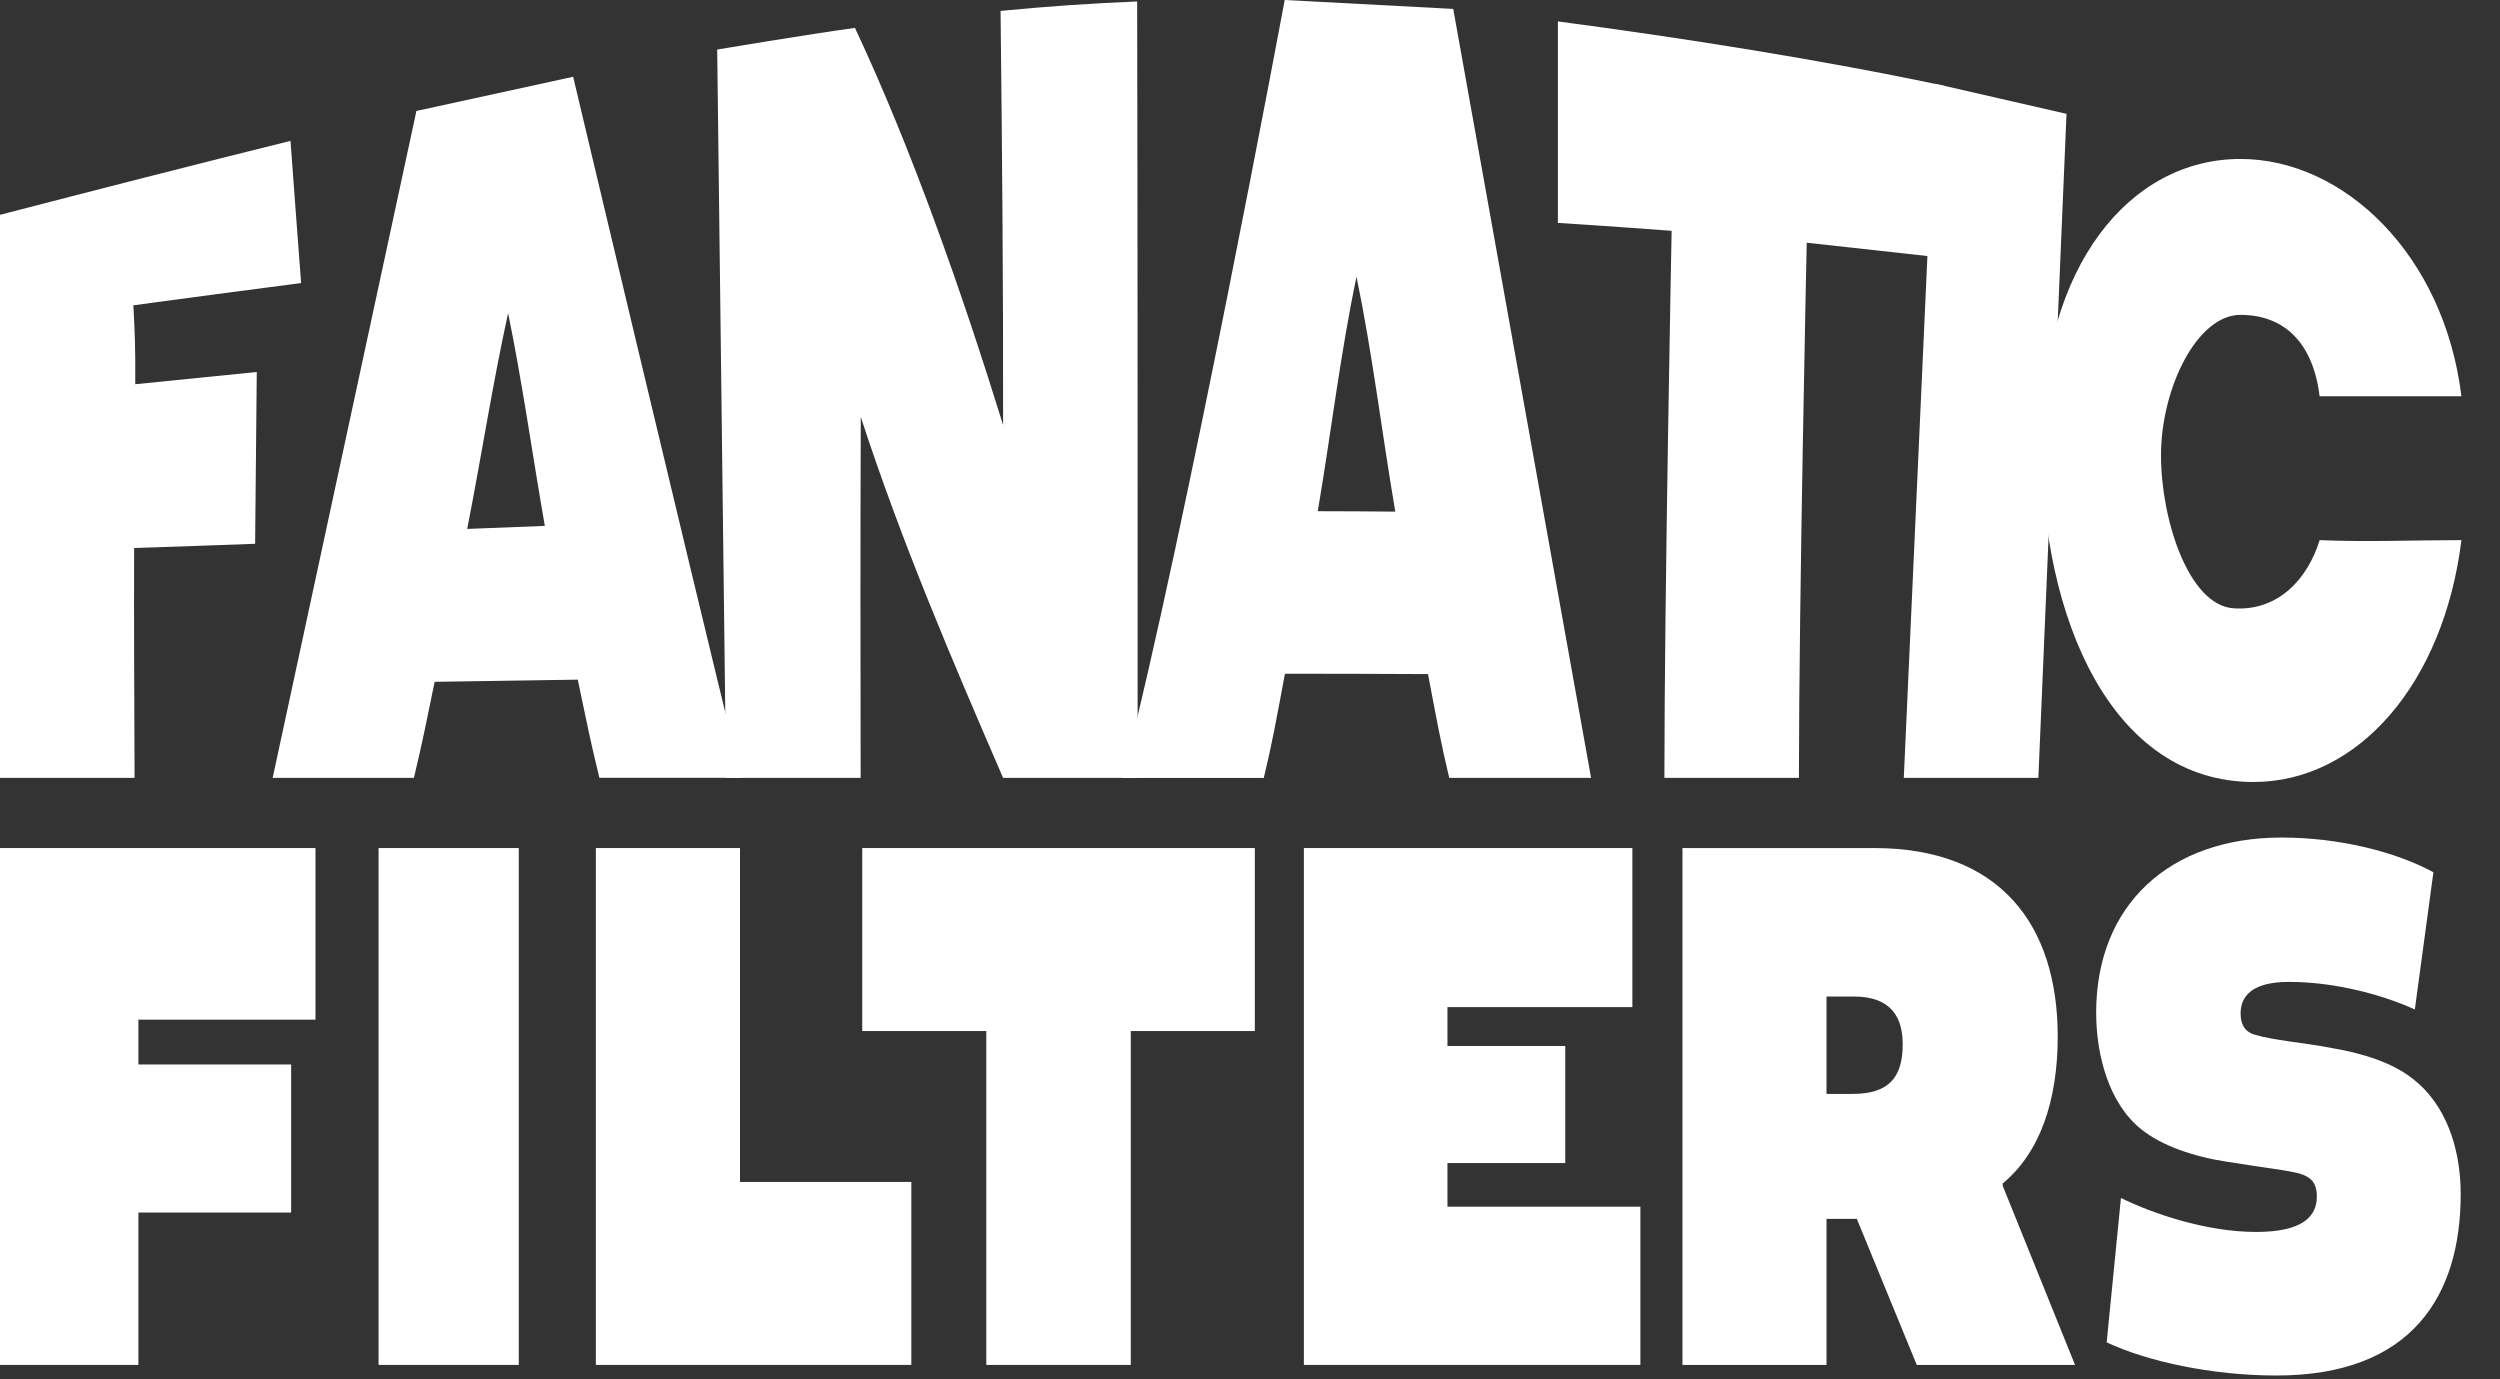 <svg width="58" height="32" viewBox="0 0 58 32" fill="none" xmlns="http://www.w3.org/2000/svg">
<rect x="0" y="0" width="58" height="32" fill="#333333" stroke="none"/>
<path d="M52.816 31.912C51.306 31.912 49.81 31.582 48.875 31.143L49.206 27.794C49.954 28.16 51.191 28.581 52.342 28.581C53.406 28.581 53.751 28.233 53.751 27.757C53.751 27.501 53.665 27.337 53.406 27.245C53.147 27.154 52.428 27.08 51.666 26.952C50.918 26.842 50.156 26.586 49.681 26.202C48.919 25.598 48.631 24.463 48.631 23.493C48.631 20.986 50.342 19.431 52.931 19.431C54.269 19.431 55.578 19.76 56.455 20.236L56.024 23.42C55.305 23.091 54.197 22.78 53.104 22.78C52.227 22.78 51.982 23.127 51.982 23.512C51.982 23.731 52.054 23.933 52.313 24.006C52.73 24.134 53.449 24.189 54.111 24.317C54.859 24.445 55.52 24.665 55.981 25.031C56.714 25.598 57.088 26.586 57.088 27.703C57.088 30.063 55.952 31.912 52.816 31.912Z" fill="white"/>
<path d="M39.033 31.666V19.675H43.48C46.391 19.675 47.739 21.443 47.739 24.049C47.739 25.543 47.323 26.746 46.463 27.456V27.511L48.141 31.666H44.469L43.078 28.277H42.375V31.666H39.033ZM42.375 25.379H42.981C43.799 25.379 44.143 25.015 44.143 24.231C44.143 23.63 43.899 23.119 43.01 23.119H42.375V25.379Z" fill="white"/>
<path d="M36.314 26.983H33.581V27.995H38.057V31.666H30.25V19.675H37.871V23.365H33.581V24.267H36.314V26.983Z" fill="white"/>
<path d="M22.882 31.666V23.92H20.004V19.675H29.112V23.92H26.234V31.666H22.882Z" fill="white"/>
<path d="M13.824 19.675H17.168V27.421H21.143V31.666H13.824V19.675Z" fill="white"/>
<path d="M8.783 19.675H12.036V31.666H8.783V19.675Z" fill="white"/>
<path d="M6.754 28.131H3.211V31.666H0V19.675H7.319V23.656H3.211V24.696H6.754V28.131Z" fill="white"/>
<path d="M6.74 3.27C6.839 4.631 6.887 5.245 6.986 6.567C5.689 6.734 4.391 6.907 3.094 7.083C3.128 7.727 3.144 8.07 3.138 8.914C4.267 8.799 4.83 8.742 5.957 8.63C5.945 9.959 5.933 11.288 5.919 12.616C4.795 12.657 4.234 12.677 3.112 12.713C3.105 14.491 3.117 16.268 3.122 18.046H0V4.984C2.246 4.402 4.491 3.825 6.74 3.268V3.27Z" fill="white"/>
<path d="M13.404 15.768C12.297 15.786 11.191 15.803 10.084 15.818C9.891 16.758 9.796 17.241 9.603 18.046H6.326L9.661 2.574L13.297 1.781C13.297 1.781 15.864 12.61 17.197 18.045H13.906C13.705 17.229 13.605 16.729 13.404 15.767V15.768ZM12.64 12.201C12.353 10.558 12.122 8.894 11.788 7.264C11.426 8.917 11.166 10.606 10.839 12.271C11.56 12.243 11.92 12.228 12.64 12.201Z" fill="white"/>
<path d="M26.394 18.047H23.272C22.093 15.325 20.909 12.558 19.97 9.673C19.96 12.464 19.961 15.255 19.967 18.047H16.845L16.639 1.149C16.639 1.149 18.768 0.793 19.835 0.647C21.157 3.465 22.32 6.788 23.272 9.86C23.277 6.656 23.249 3.455 23.213 0.253C24.267 0.15 25.326 0.077 26.382 0.034C26.395 6.038 26.392 12.043 26.393 18.047H26.394Z" fill="white"/>
<path d="M33.13 15.639C32.024 15.634 30.919 15.63 29.811 15.63C29.614 16.68 29.517 17.234 29.32 18.048H26.043C27.549 12.126 29.805 0 29.805 0L33.715 0.207L36.913 18.046H33.622C33.425 17.221 33.327 16.68 33.13 15.639ZM32.371 11.87C32.061 10.056 31.842 8.213 31.471 6.419C31.096 8.209 30.88 10.05 30.572 11.86C31.292 11.861 31.651 11.864 32.372 11.87H32.371Z" fill="white"/>
<path d="M45.105 1.989C45.105 3.192 44.869 5.957 44.869 5.957L41.916 5.631C41.916 5.631 41.735 13.958 41.735 18.047H38.614C38.614 13.857 38.782 5.355 38.782 5.355C38.782 5.355 37.201 5.236 36.143 5.172C36.143 3.688 36.143 1.991 36.143 0.497C38.996 0.874 42.274 1.388 45.105 1.991V1.989Z" fill="white"/>
<path d="M47.943 2.641L47.29 18.047H44.168L44.897 1.943L47.943 2.641Z" fill="white"/>
<path d="M51.978 3.688C54.374 3.688 56.703 5.903 57.105 9.194C55.98 9.194 54.927 9.194 53.815 9.194C53.663 7.943 52.986 7.305 51.978 7.305C50.97 7.305 50.135 9.009 50.135 10.567C50.135 12.035 50.767 14.042 51.82 14.113C52.873 14.184 53.548 13.405 53.815 12.531C54.911 12.578 55.98 12.531 57.105 12.531C56.697 15.84 54.718 18.142 52.281 18.142C49.01 18.142 47.359 14.386 47.359 10.247C47.359 6.152 49.424 3.688 51.978 3.688Z" fill="white"/>
</svg>
